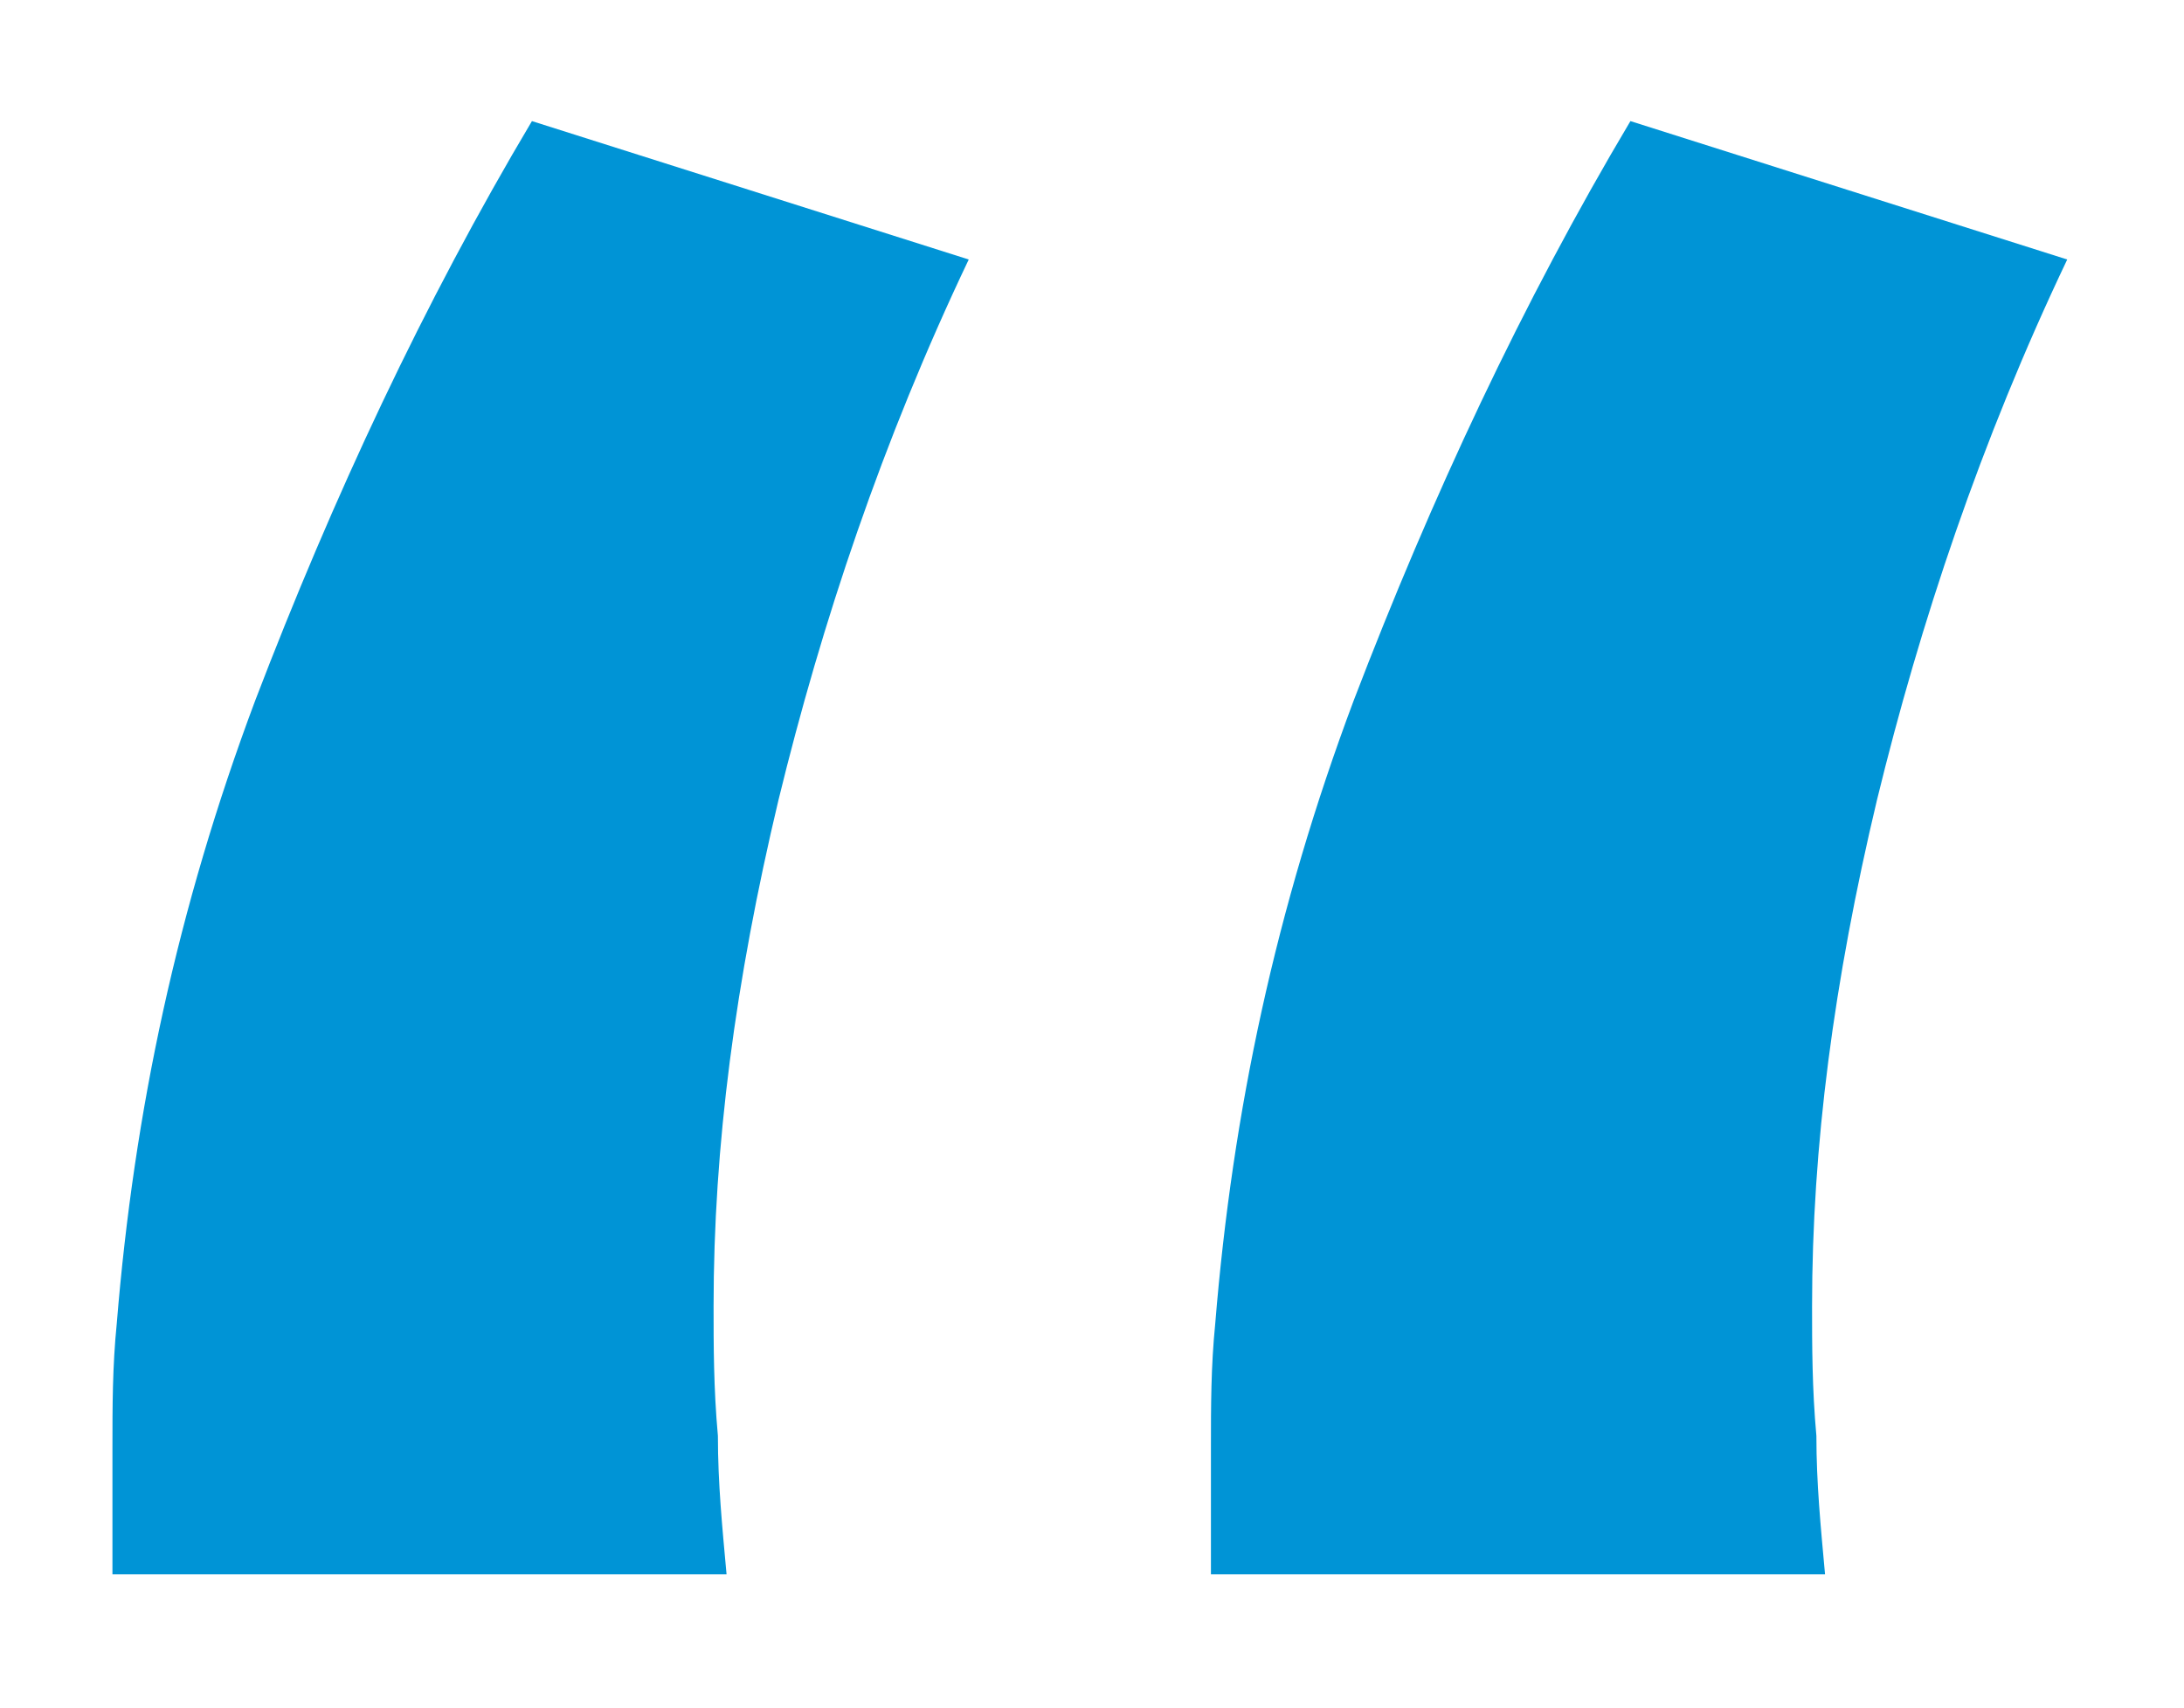 <?xml version="1.0" encoding="UTF-8"?> <!-- Generator: Adobe Illustrator 24.0.1, SVG Export Plug-In . SVG Version: 6.00 Build 0) --> <svg xmlns="http://www.w3.org/2000/svg" xmlns:xlink="http://www.w3.org/1999/xlink" version="1.1" id="Camada_1" x="0px" y="0px" viewBox="0 0 50.5 39.5" style="enable-background:new 0 0 50.5 39.5;" xml:space="preserve"> <style type="text/css"> .st0{enable-background:new ;} .st1{fill:#0094D6;} </style> <g class="st0"> <path class="st1" d="M28,36.5c0-1,0-2,0-3c0-1,0-1.9,0.1-2.9c0.4-4.9,1.4-9.6,3.2-14.4c1.8-4.7,3.9-9.2,6.4-13.4l10.1,3.2 c-2,4.2-3.4,8.4-4.4,12.5c-1,4.2-1.5,8-1.5,11.7c0,0.9,0,1.9,0.1,3c0,1.1,0.1,2.1,0.2,3.2H28z M2.6,36.5c0-1,0-2,0-3 c0-1,0-1.9,0.1-2.9c0.4-4.9,1.4-9.6,3.2-14.4c1.8-4.7,3.9-9.2,6.4-13.4l10.1,3.2c-2,4.2-3.4,8.4-4.4,12.5c-1,4.2-1.5,8-1.5,11.7 c0,0.9,0,1.9,0.1,3c0,1.1,0.1,2.1,0.2,3.2H2.6z"></path> </g> </svg> 